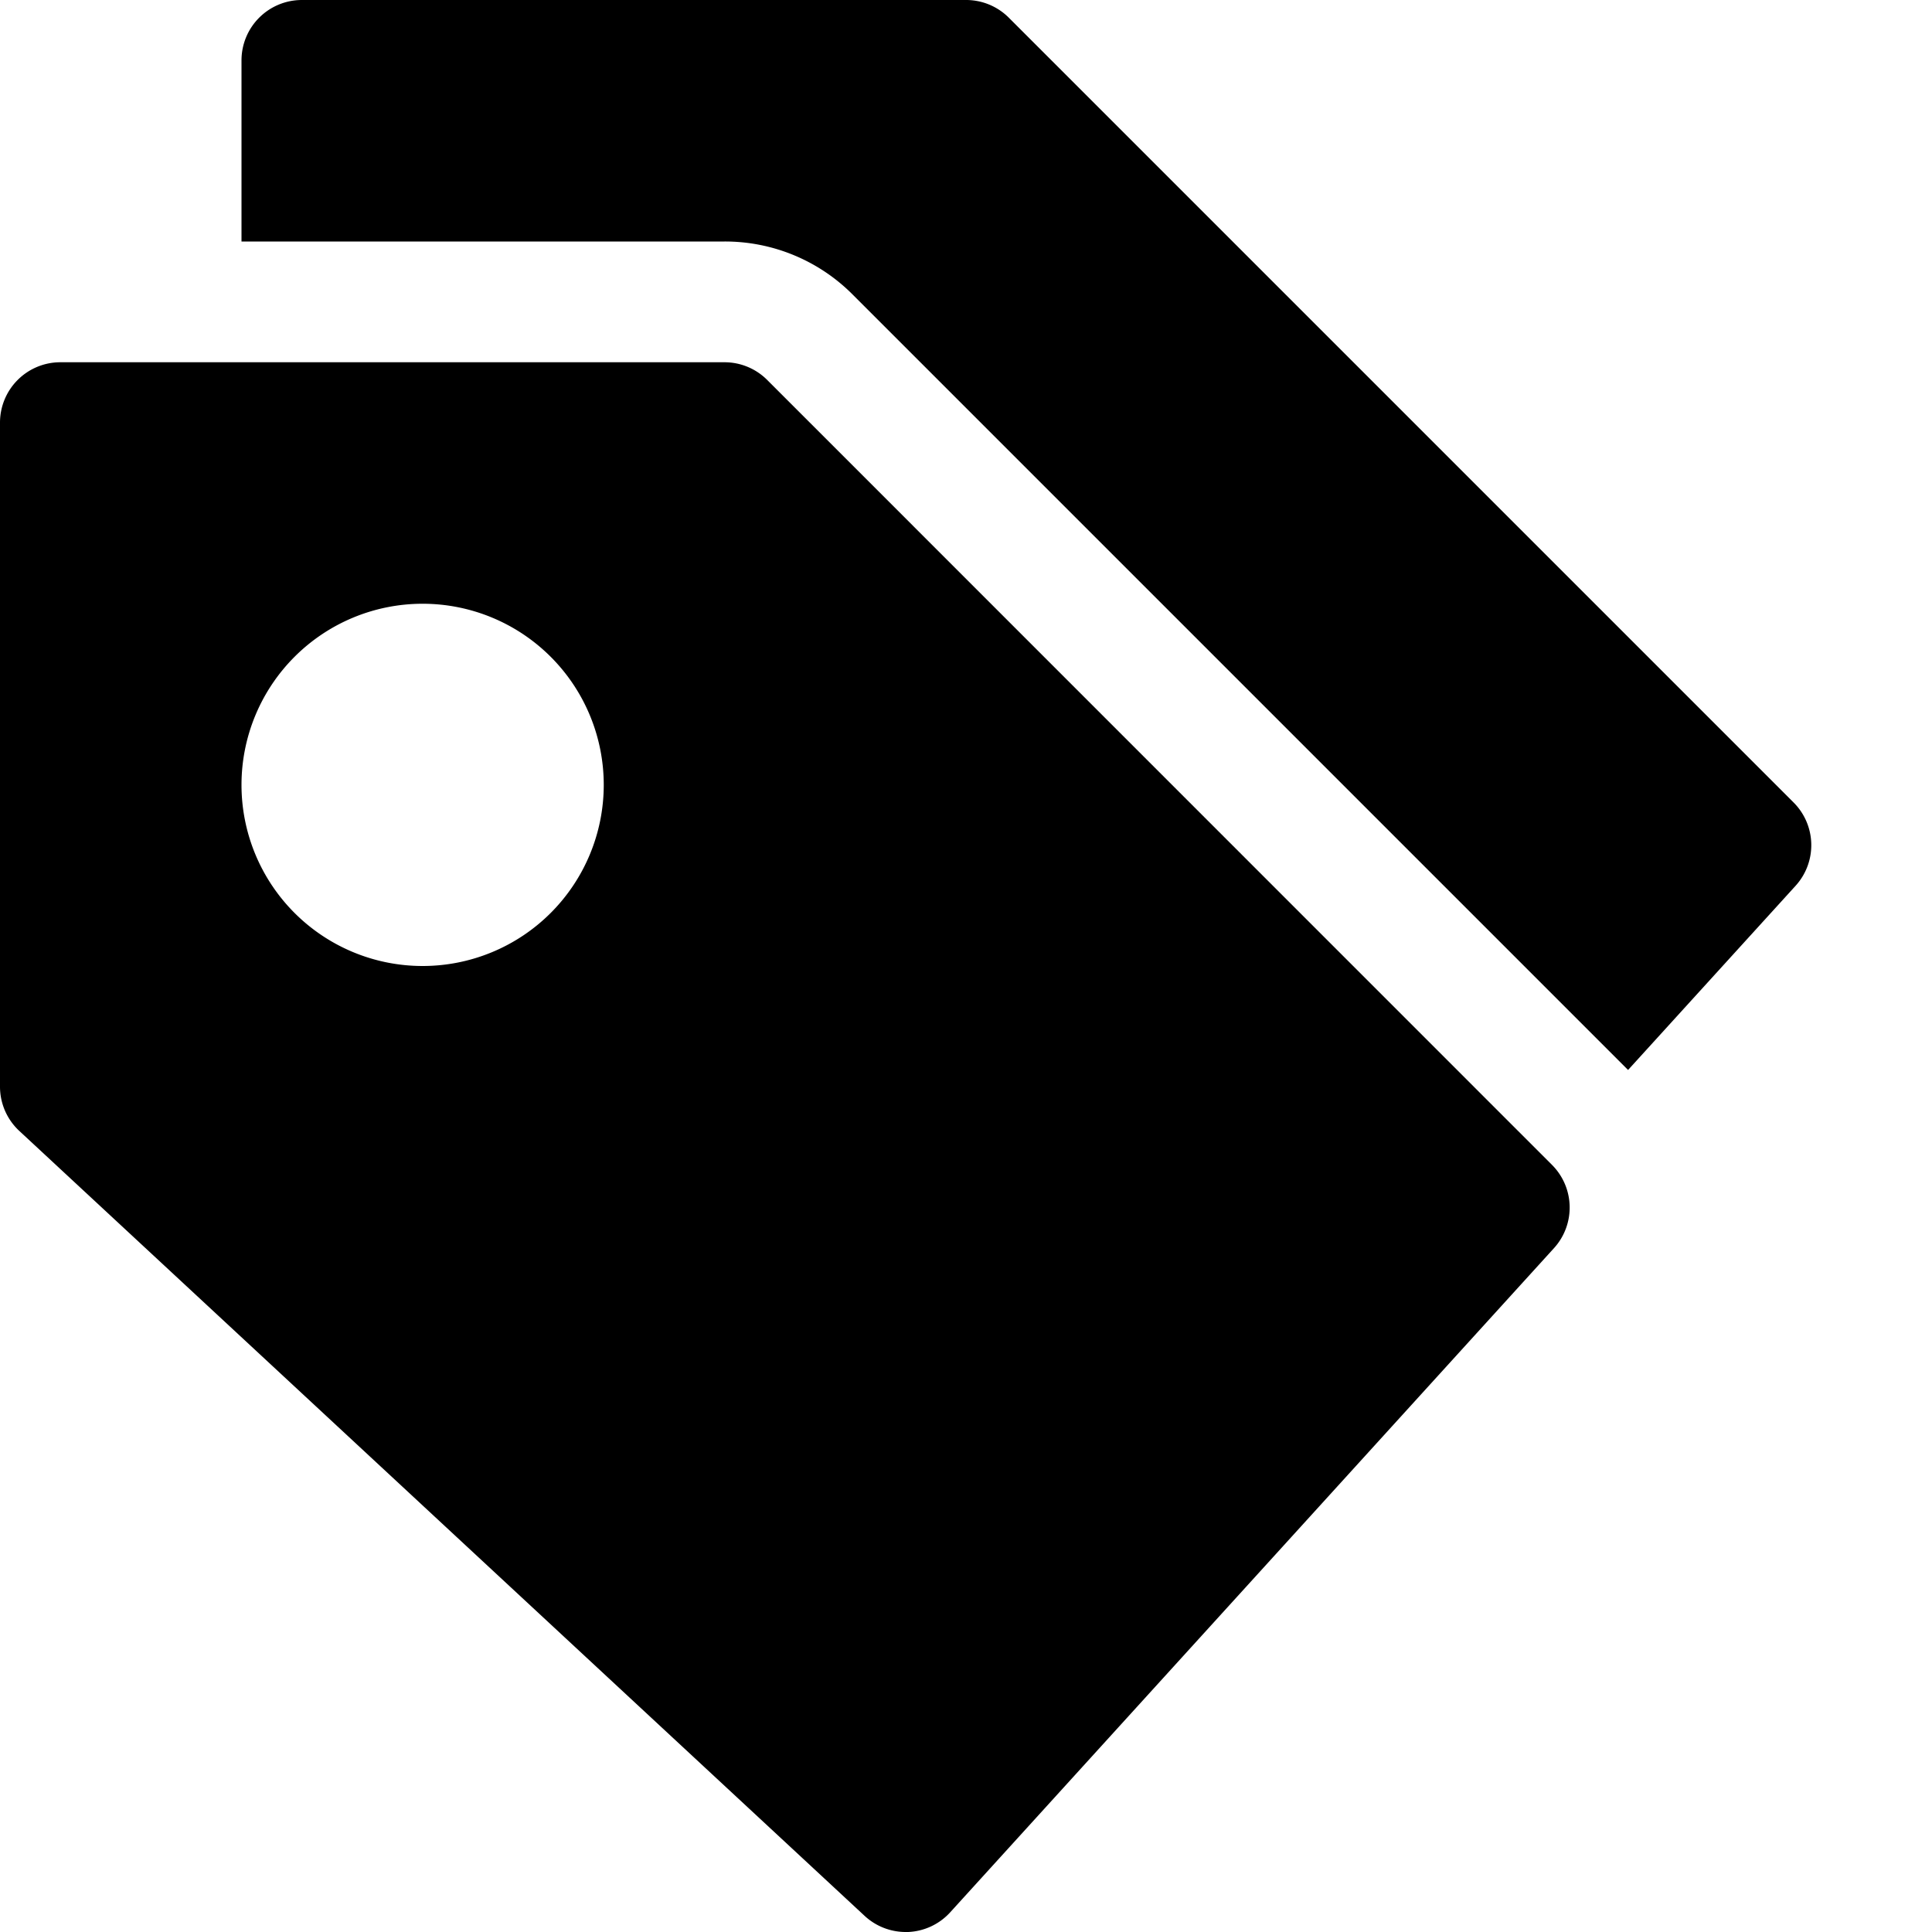 <svg xmlns="http://www.w3.org/2000/svg" viewBox="0 0 16 16">
  <title>tags</title>
  <g>
    <path d="M14.854,6.646l-6.5-6.5A.5.5,0,0,0,8,0H2.5A.5.5,0,0,0,2,.5V2H6a1.491,1.491,0,0,1,1.061.439l6.422,6.422L14.87,7.336A.5.5,0,0,0,14.854,6.646Z"/>
    <path d="M6.354,3.147A.5.5,0,0,0,6,3H.5a.5.5,0,0,0-.5.5V9a.5.5,0,0,0,.16.366l7,6.5A.5.5,0,0,0,7.5,16h.021a.5.5,0,0,0,.349-.164l5-5.5a.5.5,0,0,0-.017-.689ZM3.5,8A1.5,1.5,0,1,1,5,6.5,1.5,1.5,0,0,1,3.5,8Z"/>
  </g>
</svg>
